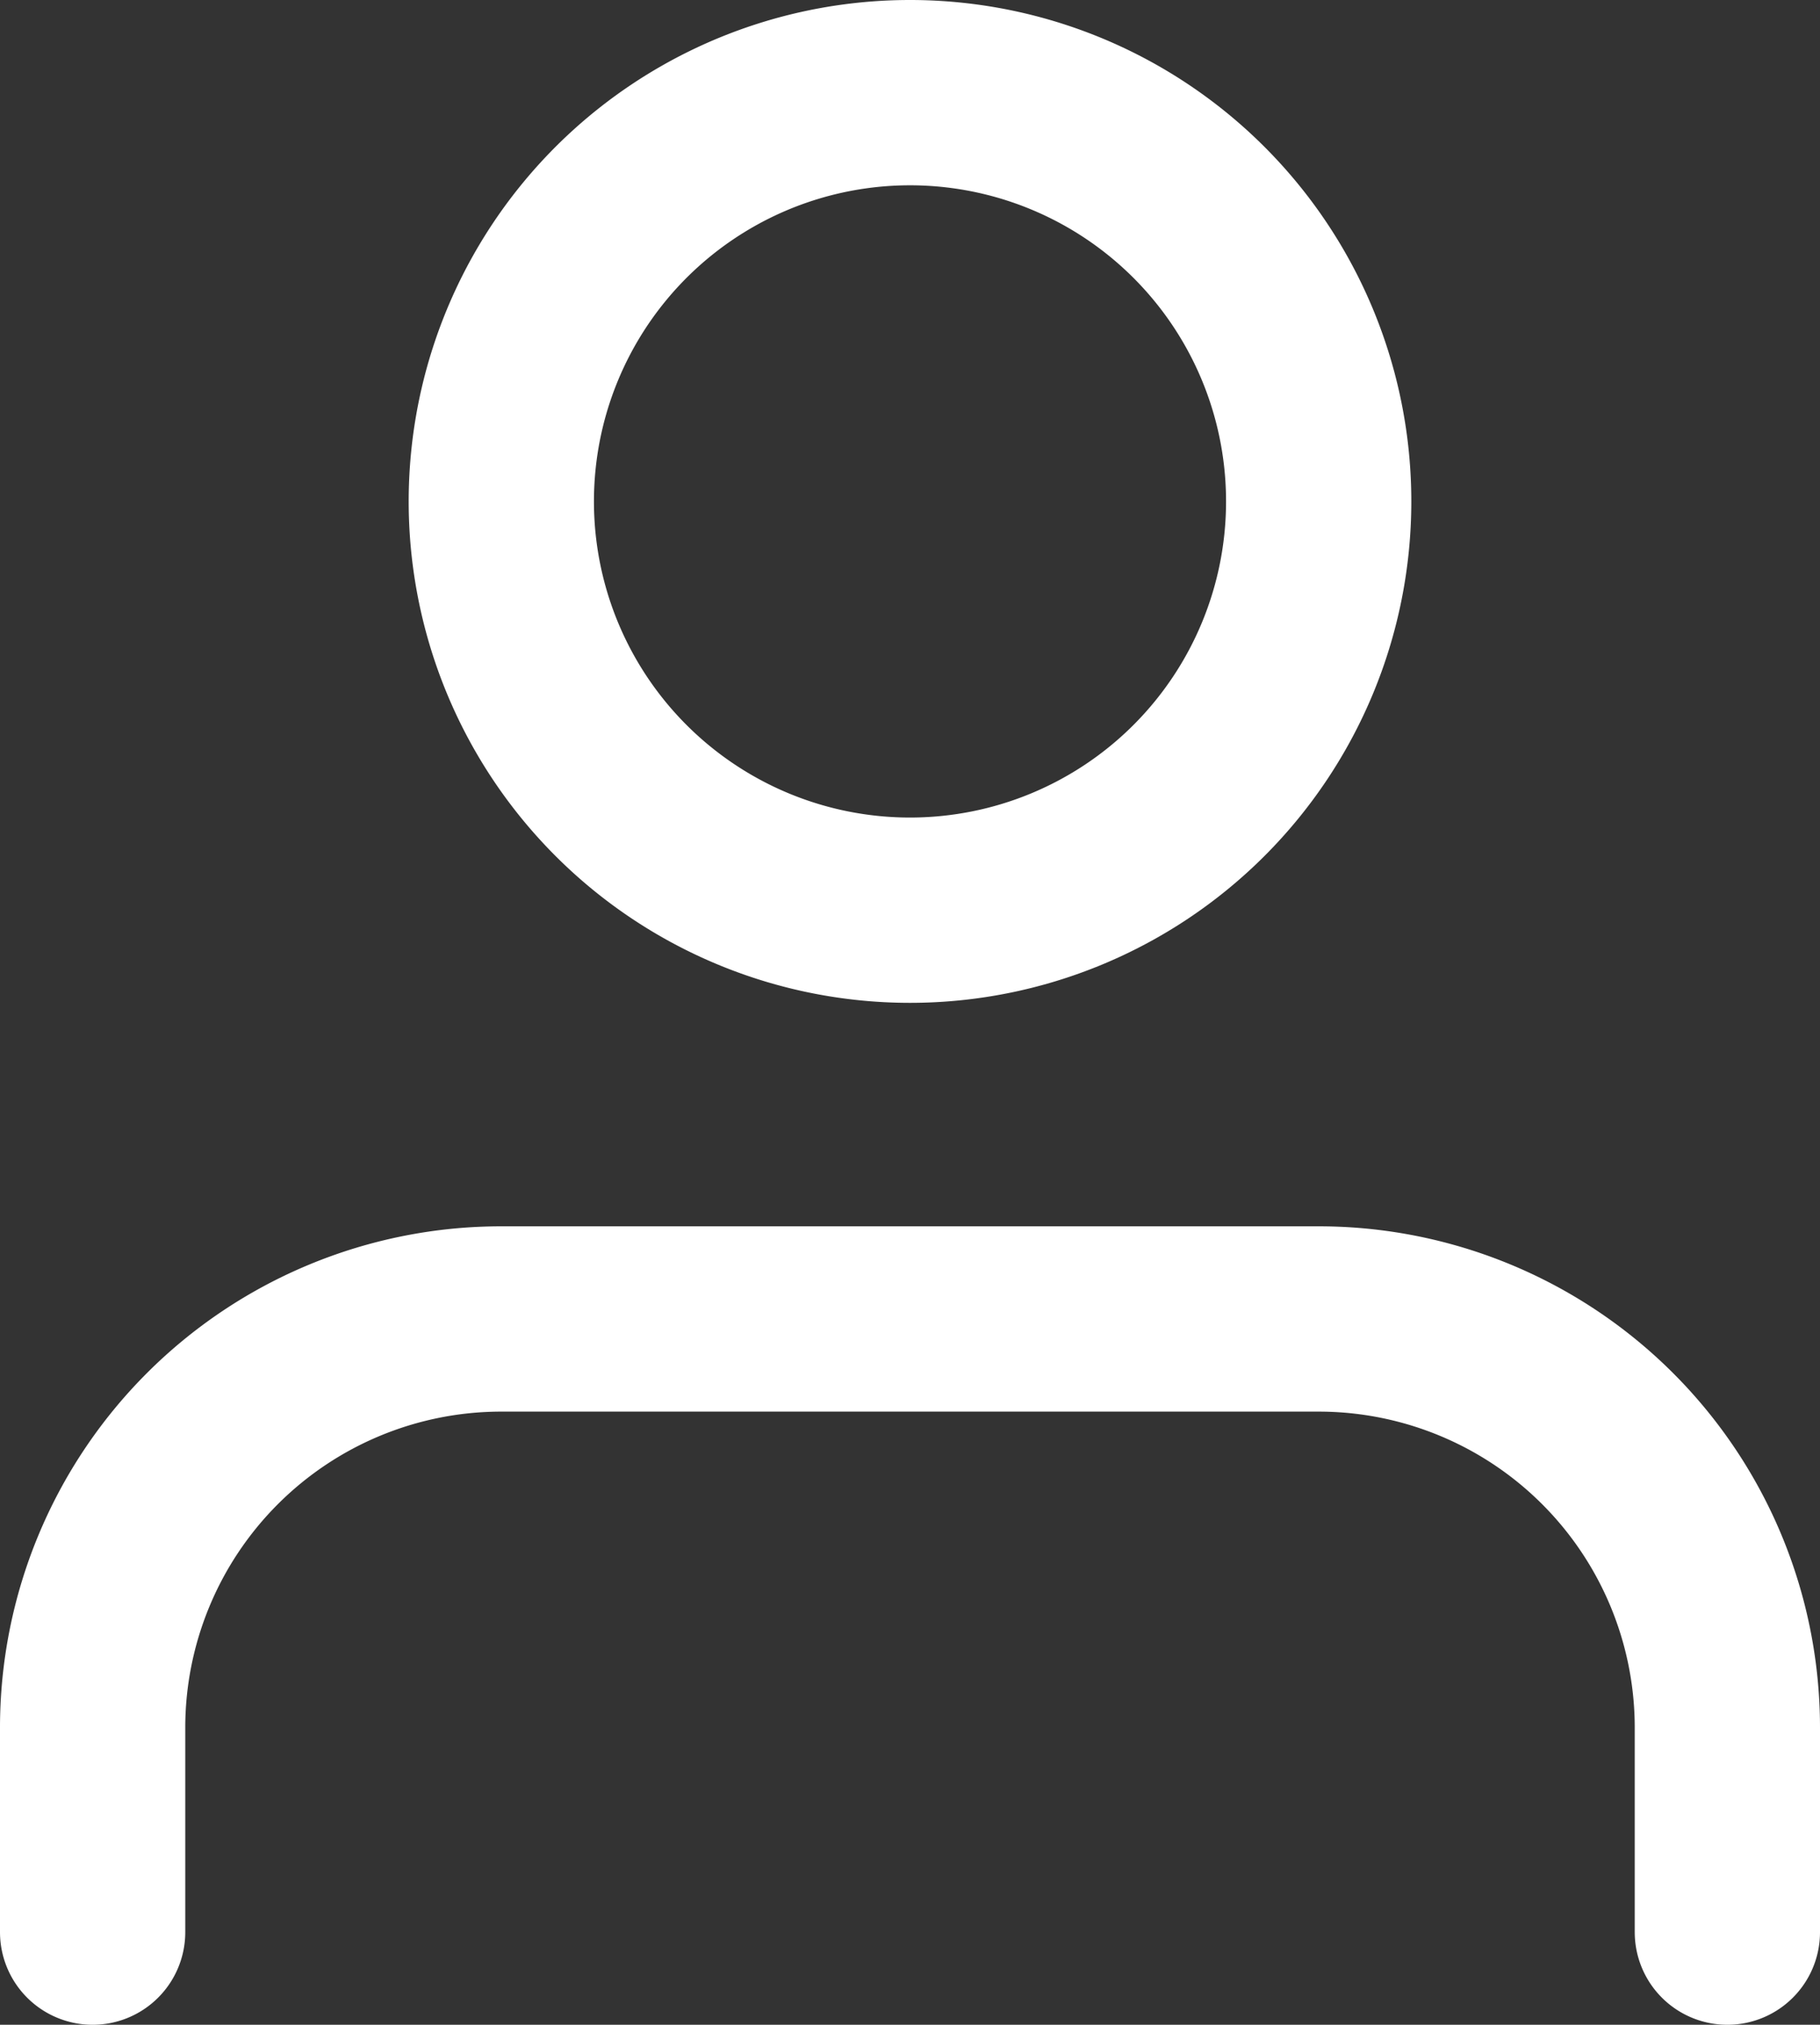 <svg xmlns="http://www.w3.org/2000/svg" width="29.472" height="32.781" viewBox="0 0 29.472 32.781">
  <rect x="0" y="0" width="29.472" height="32.781" fill="#333333" stroke="none"/>
  <g id="Icon_feather-user" data-name="Icon feather-user" transform="translate(-4.5 -3)">
    <path id="Tracé_21" data-name="Tracé 21" d="M32.472,32.427V29.118A6.618,6.618,0,0,0,25.854,22.5H12.618A6.618,6.618,0,0,0,6,29.118v3.309" transform="translate(0 1.854)" fill="none" stroke="#fff" stroke-linecap="round" stroke-linejoin="round" stroke-width="3"/>
    <path id="Tracé_22" data-name="Tracé 22" d="M25.236,11.118A6.618,6.618,0,1,1,18.618,4.5a6.618,6.618,0,0,1,6.618,6.618Z" transform="translate(0.618)" fill="none" stroke="#fff" stroke-linecap="round" stroke-linejoin="round" stroke-width="3"/>
  </g>
</svg>
